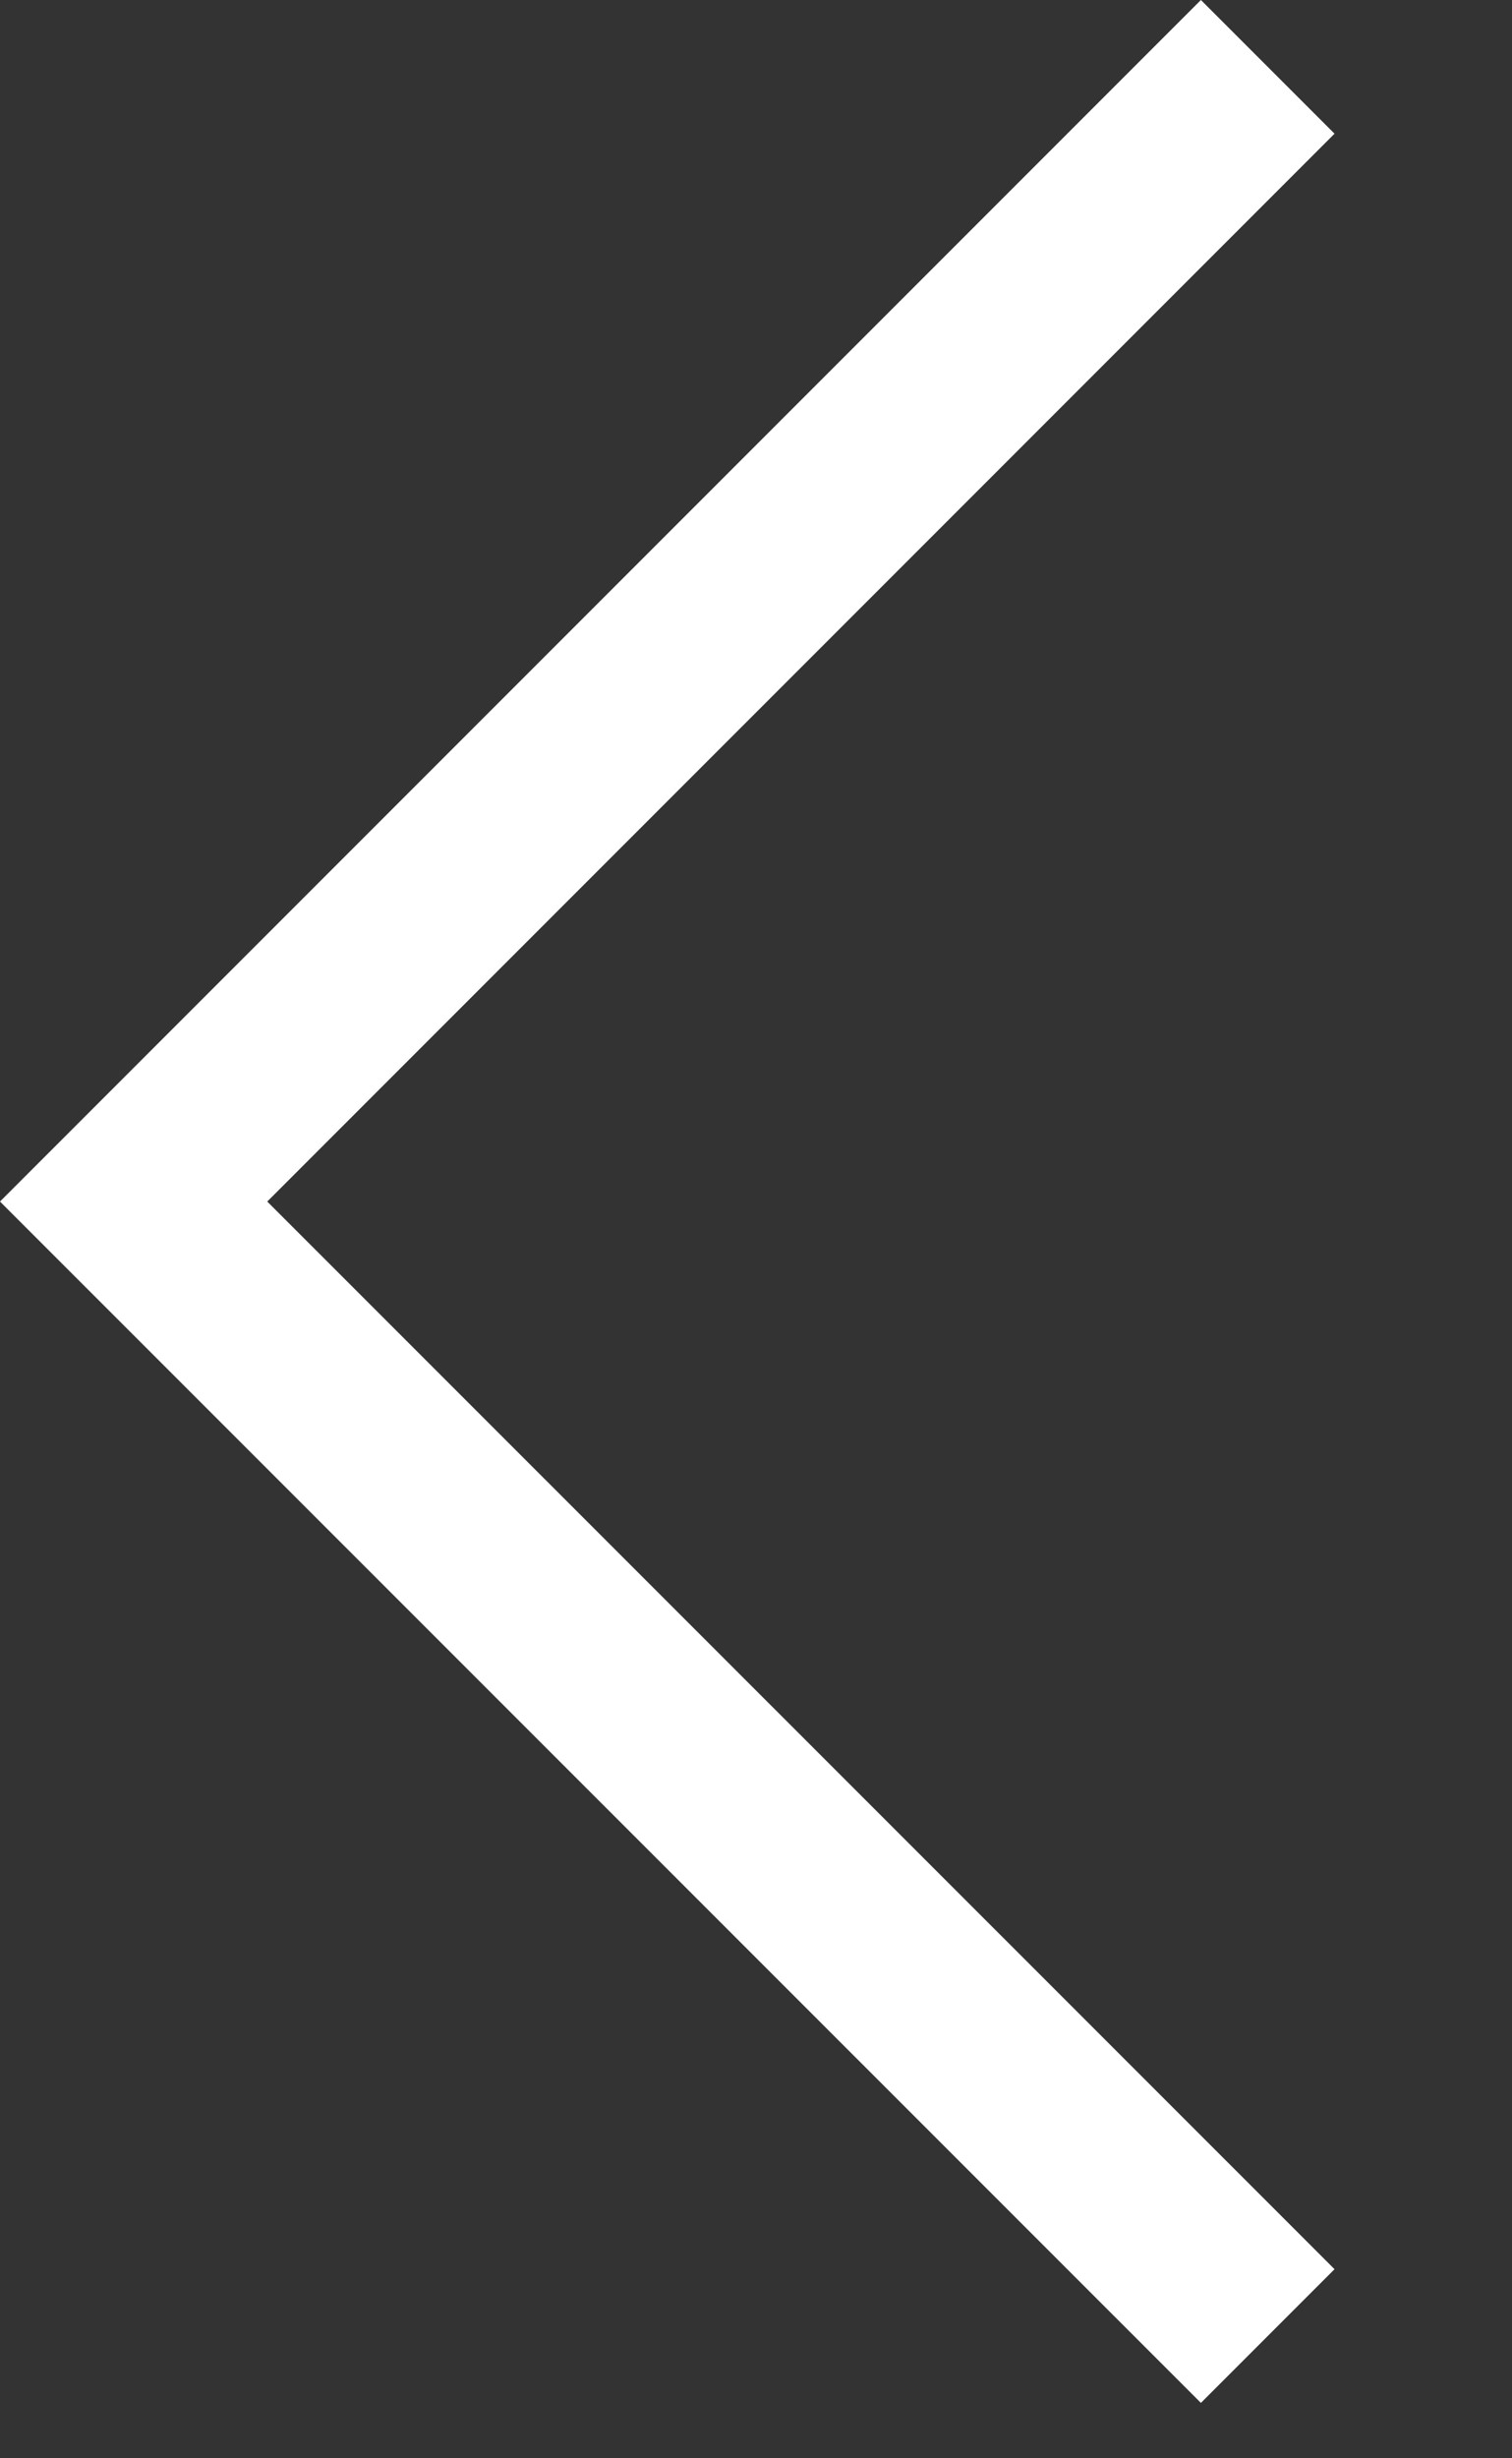 <svg width="8" height="13" viewBox="0 0 8 13" fill="none" xmlns="http://www.w3.org/2000/svg">
<rect x="0" y="0" width="8" height="13" fill="#333333" stroke="none"/>
<path fill-rule="evenodd" clip-rule="evenodd" d="M6.354 12.707L0 6.354L6.354 0L7.061 0.707L1.414 6.354L7.061 12L6.354 12.707Z" fill="white"/>
</svg>
